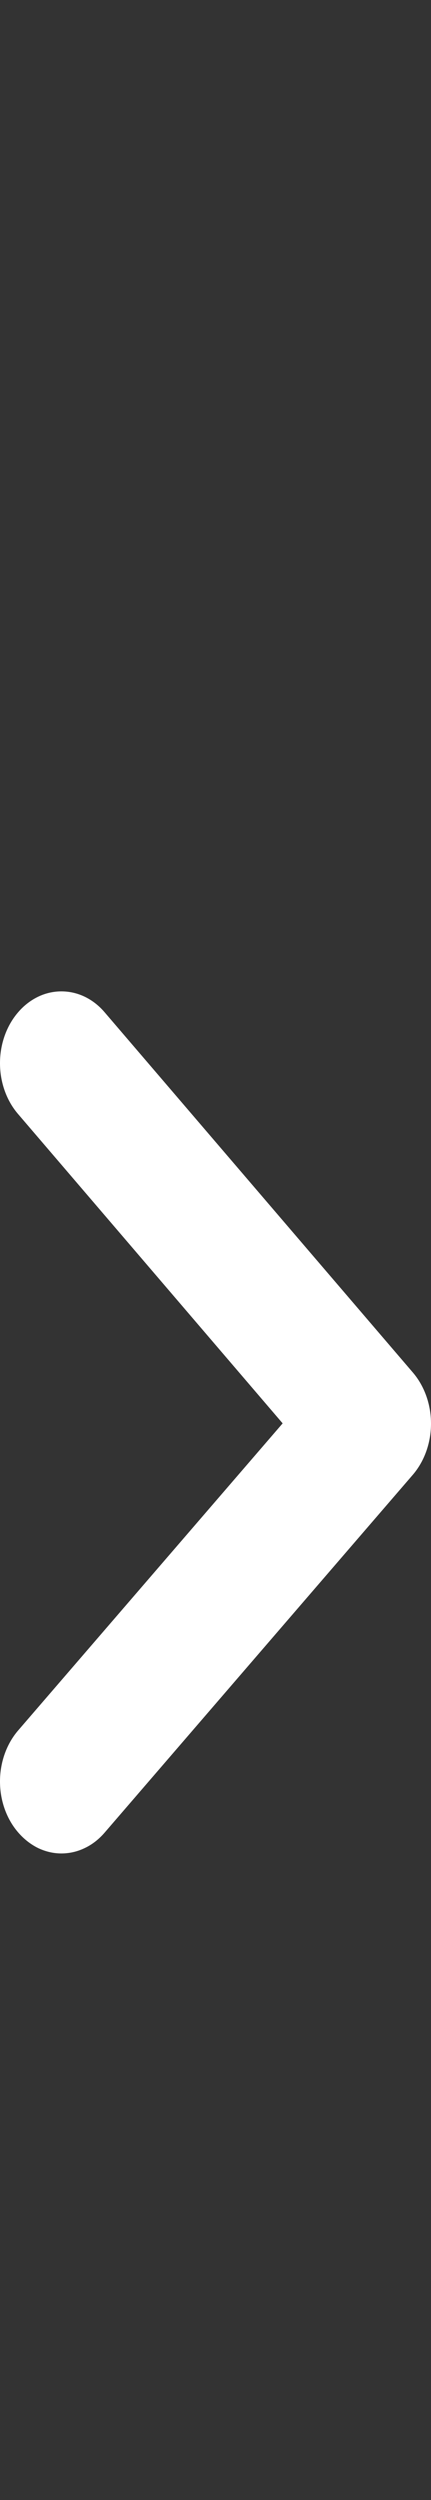 <?xml version="1.0" encoding="UTF-8"?> <svg xmlns="http://www.w3.org/2000/svg" width="5" height="29" viewBox="0 0 5 29" fill="none"><rect x="0" y="0" width="5" height="29" fill="#333333" stroke="none"/><path fill-rule="evenodd" clip-rule="evenodd" d="M0.209 21.254C0.075 21.098 6.65788e-08 20.886 7.62386e-08 20.665C8.58984e-08 20.444 0.075 20.232 0.209 20.075L3.279 16.511L0.209 12.922C0.075 12.766 4.30766e-07 12.554 4.40425e-07 12.333C4.50085e-07 12.112 0.075 11.9 0.209 11.744C0.275 11.666 0.354 11.605 0.44 11.563C0.526 11.521 0.619 11.5 0.712 11.5C0.806 11.5 0.898 11.521 0.985 11.563C1.071 11.605 1.149 11.666 1.215 11.744L4.792 15.924C4.925 16.081 5 16.293 5 16.514C5 16.735 4.925 16.947 4.792 17.104L1.215 21.257C1.149 21.334 1.071 21.396 0.984 21.437C0.898 21.479 0.805 21.5 0.712 21.5C0.618 21.5 0.526 21.478 0.439 21.436C0.353 21.393 0.275 21.331 0.209 21.254Z" fill="white"></path></svg> 